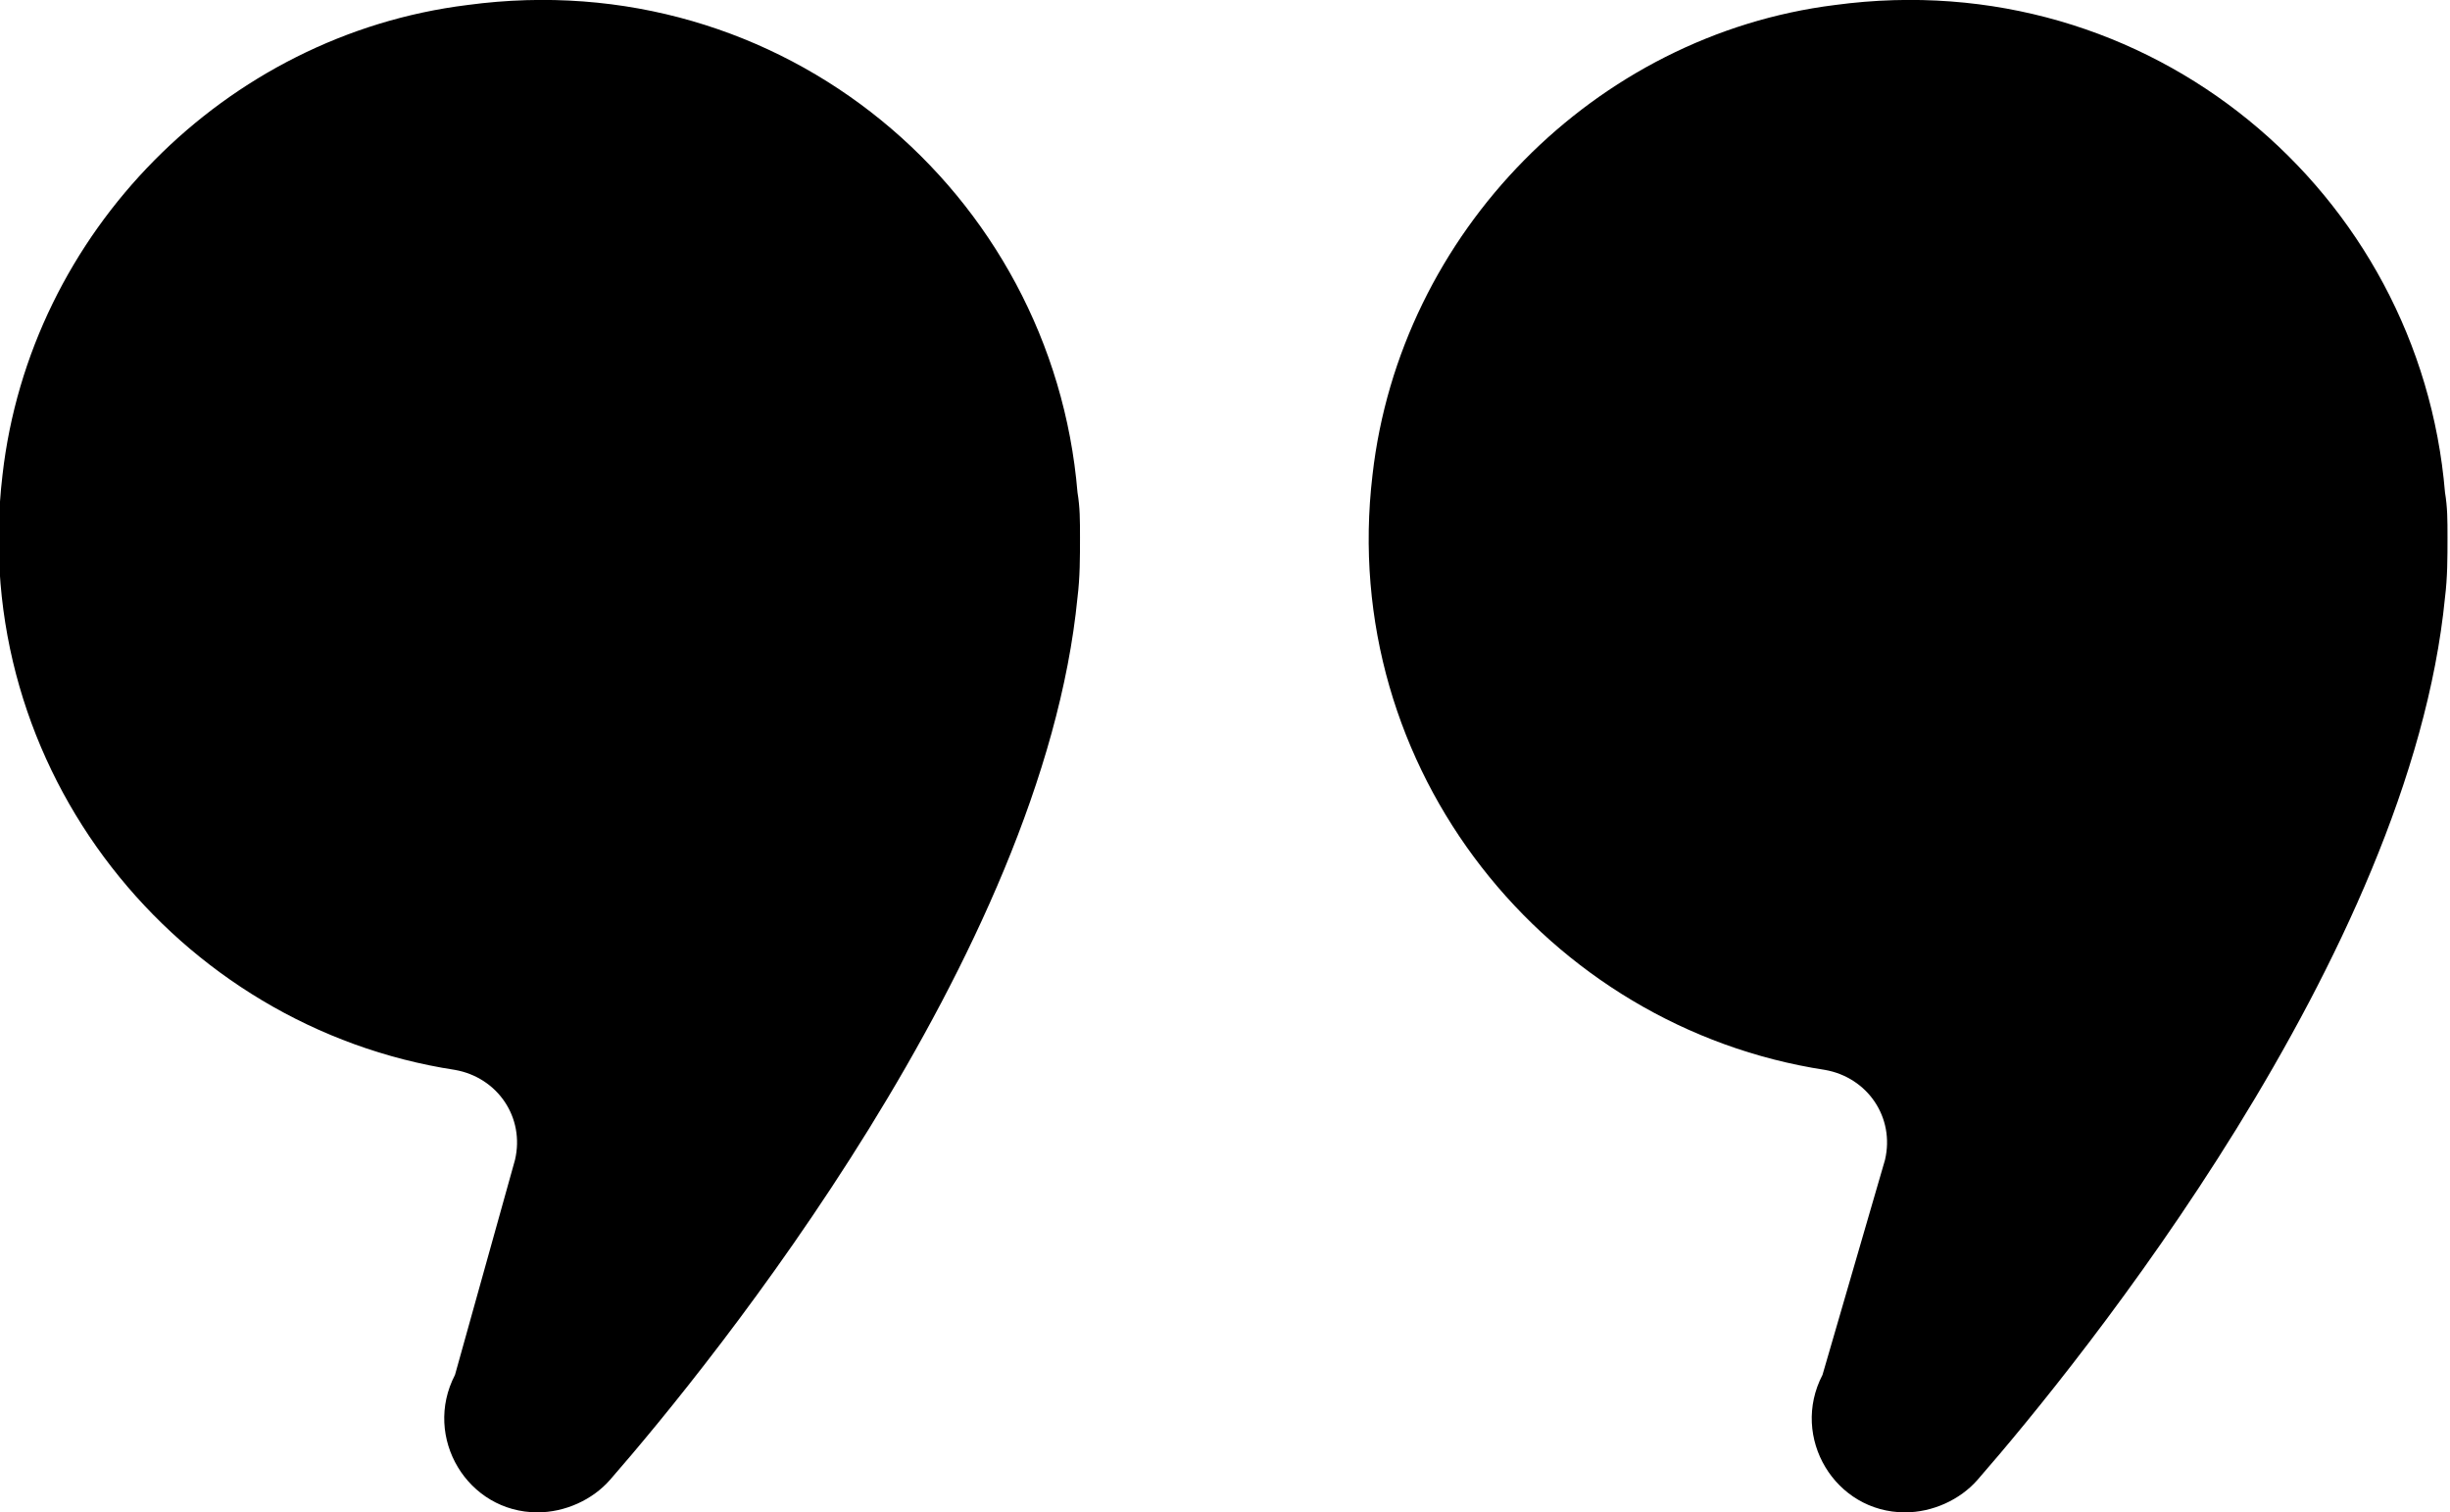 <?xml version="1.0" encoding="utf-8"?>
<!-- Generator: Adobe Illustrator 25.0.1, SVG Export Plug-In . SVG Version: 6.00 Build 0)  -->
<svg version="1.1" id="Layer_1" xmlns="http://www.w3.org/2000/svg" xmlns:xlink="http://www.w3.org/1999/xlink" x="0px" y="0px"
	 viewBox="0 0 98 60.5" style="enable-background:new 0 0 98 60.5;" xml:space="preserve">
<g>
	<path d="M18.2,55c-1.3,2.5,0.5,5.5,3.3,5.5c1.1,0,2.2-0.5,2.9-1.3c4.1-4.7,17.3-21,18.7-35.3c0.1-0.8,0.1-1.6,0.1-2.4
		c0-0.7,0-1.2-0.1-1.8c-1-12-11.8-21.2-24.4-19.5C9,1.4,1.2,9.3,0.1,19c-1.4,11.8,7,22.1,18.1,23.8c1.7,0.3,2.8,1.9,2.4,3.6L18.2,55
		z"/>
	<path d="M72.9,55c-1.3,2.5,0.5,5.5,3.3,5.5c1.1,0,2.2-0.5,2.9-1.3c4.1-4.7,17.3-21,18.7-35.3c0.1-0.8,0.1-1.6,0.1-2.4
		c0-0.7,0-1.2-0.1-1.8c-1-12-11.8-21.2-24.4-19.5C63.8,1.4,56,9.3,54.9,19c-1.4,11.8,7,22.1,18.1,23.8c1.7,0.3,2.8,1.9,2.4,3.6
		L72.9,55z"/>
</g>
</svg>
